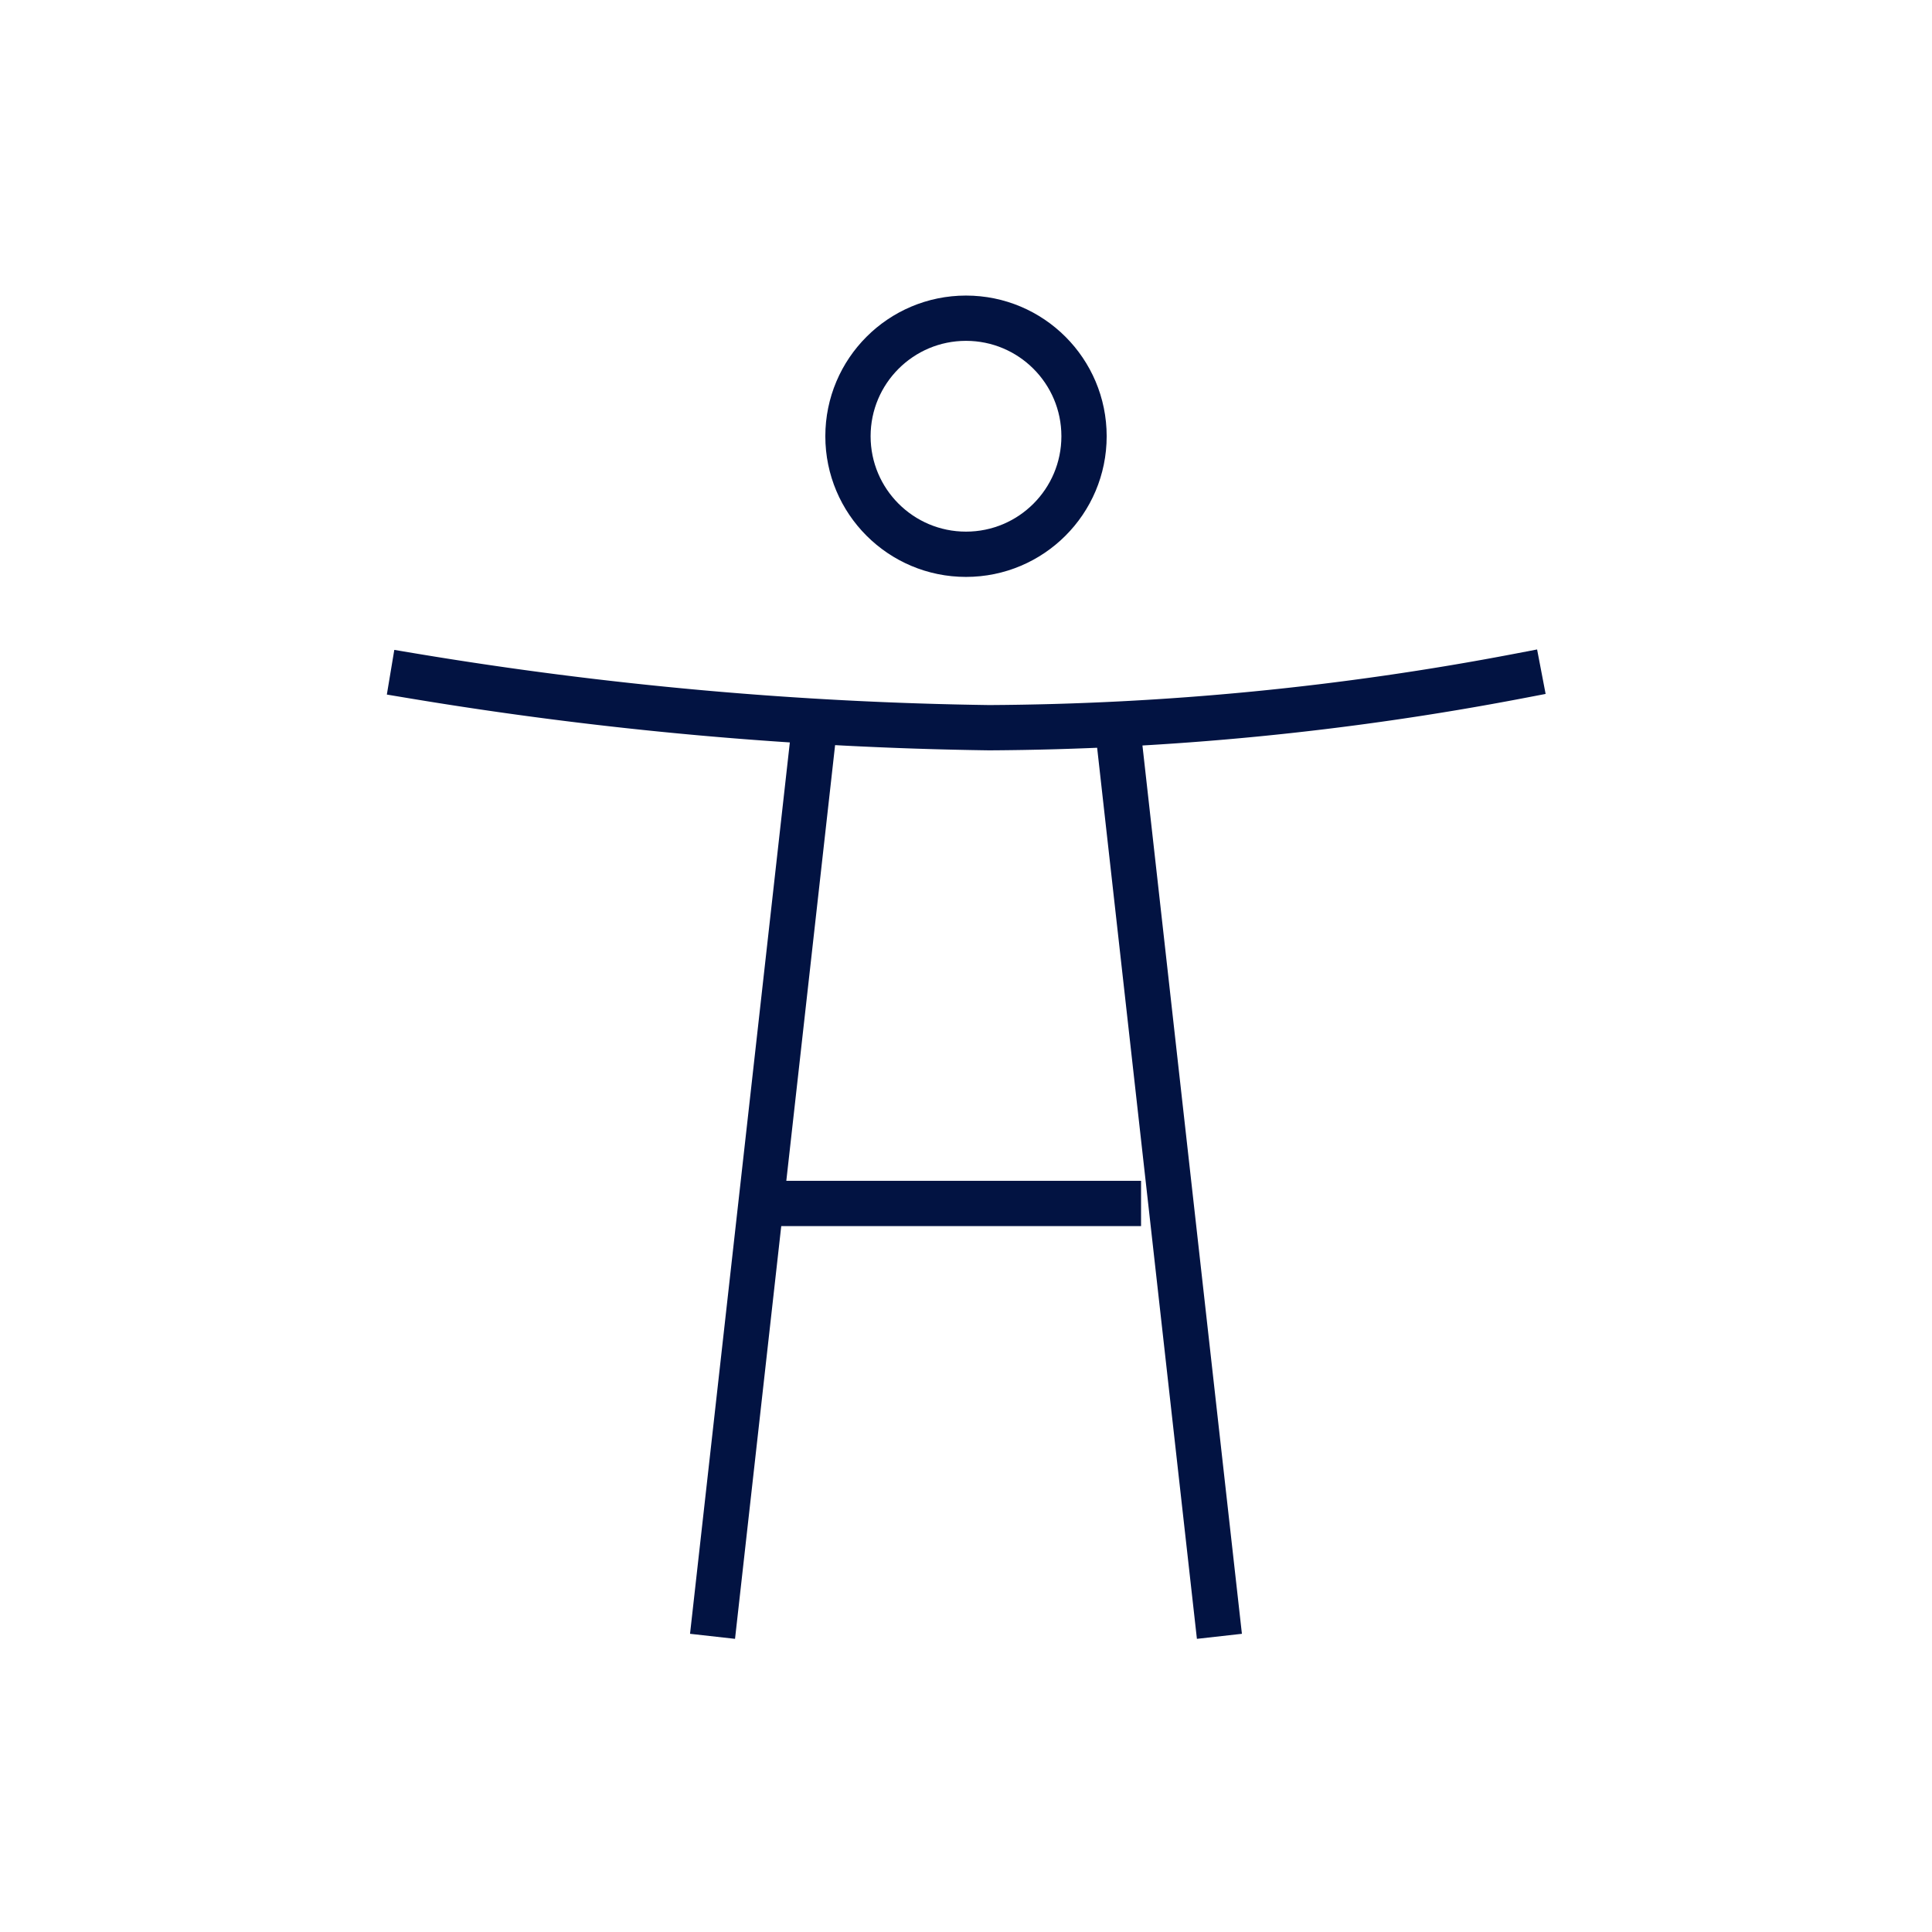 <svg xmlns="http://www.w3.org/2000/svg" xmlns:xlink="http://www.w3.org/1999/xlink" width="64" height="64" viewBox="0 0 64 64">
  <defs>
    <clipPath id="clip-Round_strip_icon_normal_5">
      <rect width="64" height="64"/>
    </clipPath>
  </defs>
  <g id="Round_strip_icon_normal_5" data-name="Round strip icon normal – 5" clip-path="url(#clip-Round_strip_icon_normal_5)">
    <g id="Group_8550" data-name="Group 8550" transform="translate(8.204 7.853)">
      <path id="Path_8121" data-name="Path 8121" d="M3.055,7.286A126.7,126.7,0,0,0,22.143,9,96.109,96.109,0,0,0,39.7,7.286" transform="translate(2.419 7.253)" fill="none" stroke="#021342" stroke-linecap="square" stroke-miterlimit="10" stroke-width="1.5"/>
      <g id="Group_8548" data-name="Group 8548" transform="translate(15.483 16.464)">
        <line id="Line_66" data-name="Line 66" x1="11.73" transform="translate(1.632 15.549)" fill="none" stroke="#021342" stroke-linecap="square" stroke-miterlimit="10" stroke-width="1.5"/>
        <line id="Line_67" data-name="Line 67" y1="29.143" x2="3.263" fill="none" stroke="#021342" stroke-linecap="square" stroke-miterlimit="10" stroke-width="1.5"/>
        <line id="Line_68" data-name="Line 68" x2="3.263" y2="29.143" transform="translate(13.361)" fill="none" stroke="#021342" stroke-linecap="square" stroke-miterlimit="10" stroke-width="1.5"/>
      </g>
      <circle id="Ellipse_138" data-name="Ellipse 138" cx="3.91" cy="3.91" r="3.91" transform="translate(19.886 2.688)" fill="none" stroke="#021342" stroke-linecap="square" stroke-miterlimit="10" stroke-width="1.5"/>
    </g>
  </g>
</svg>
